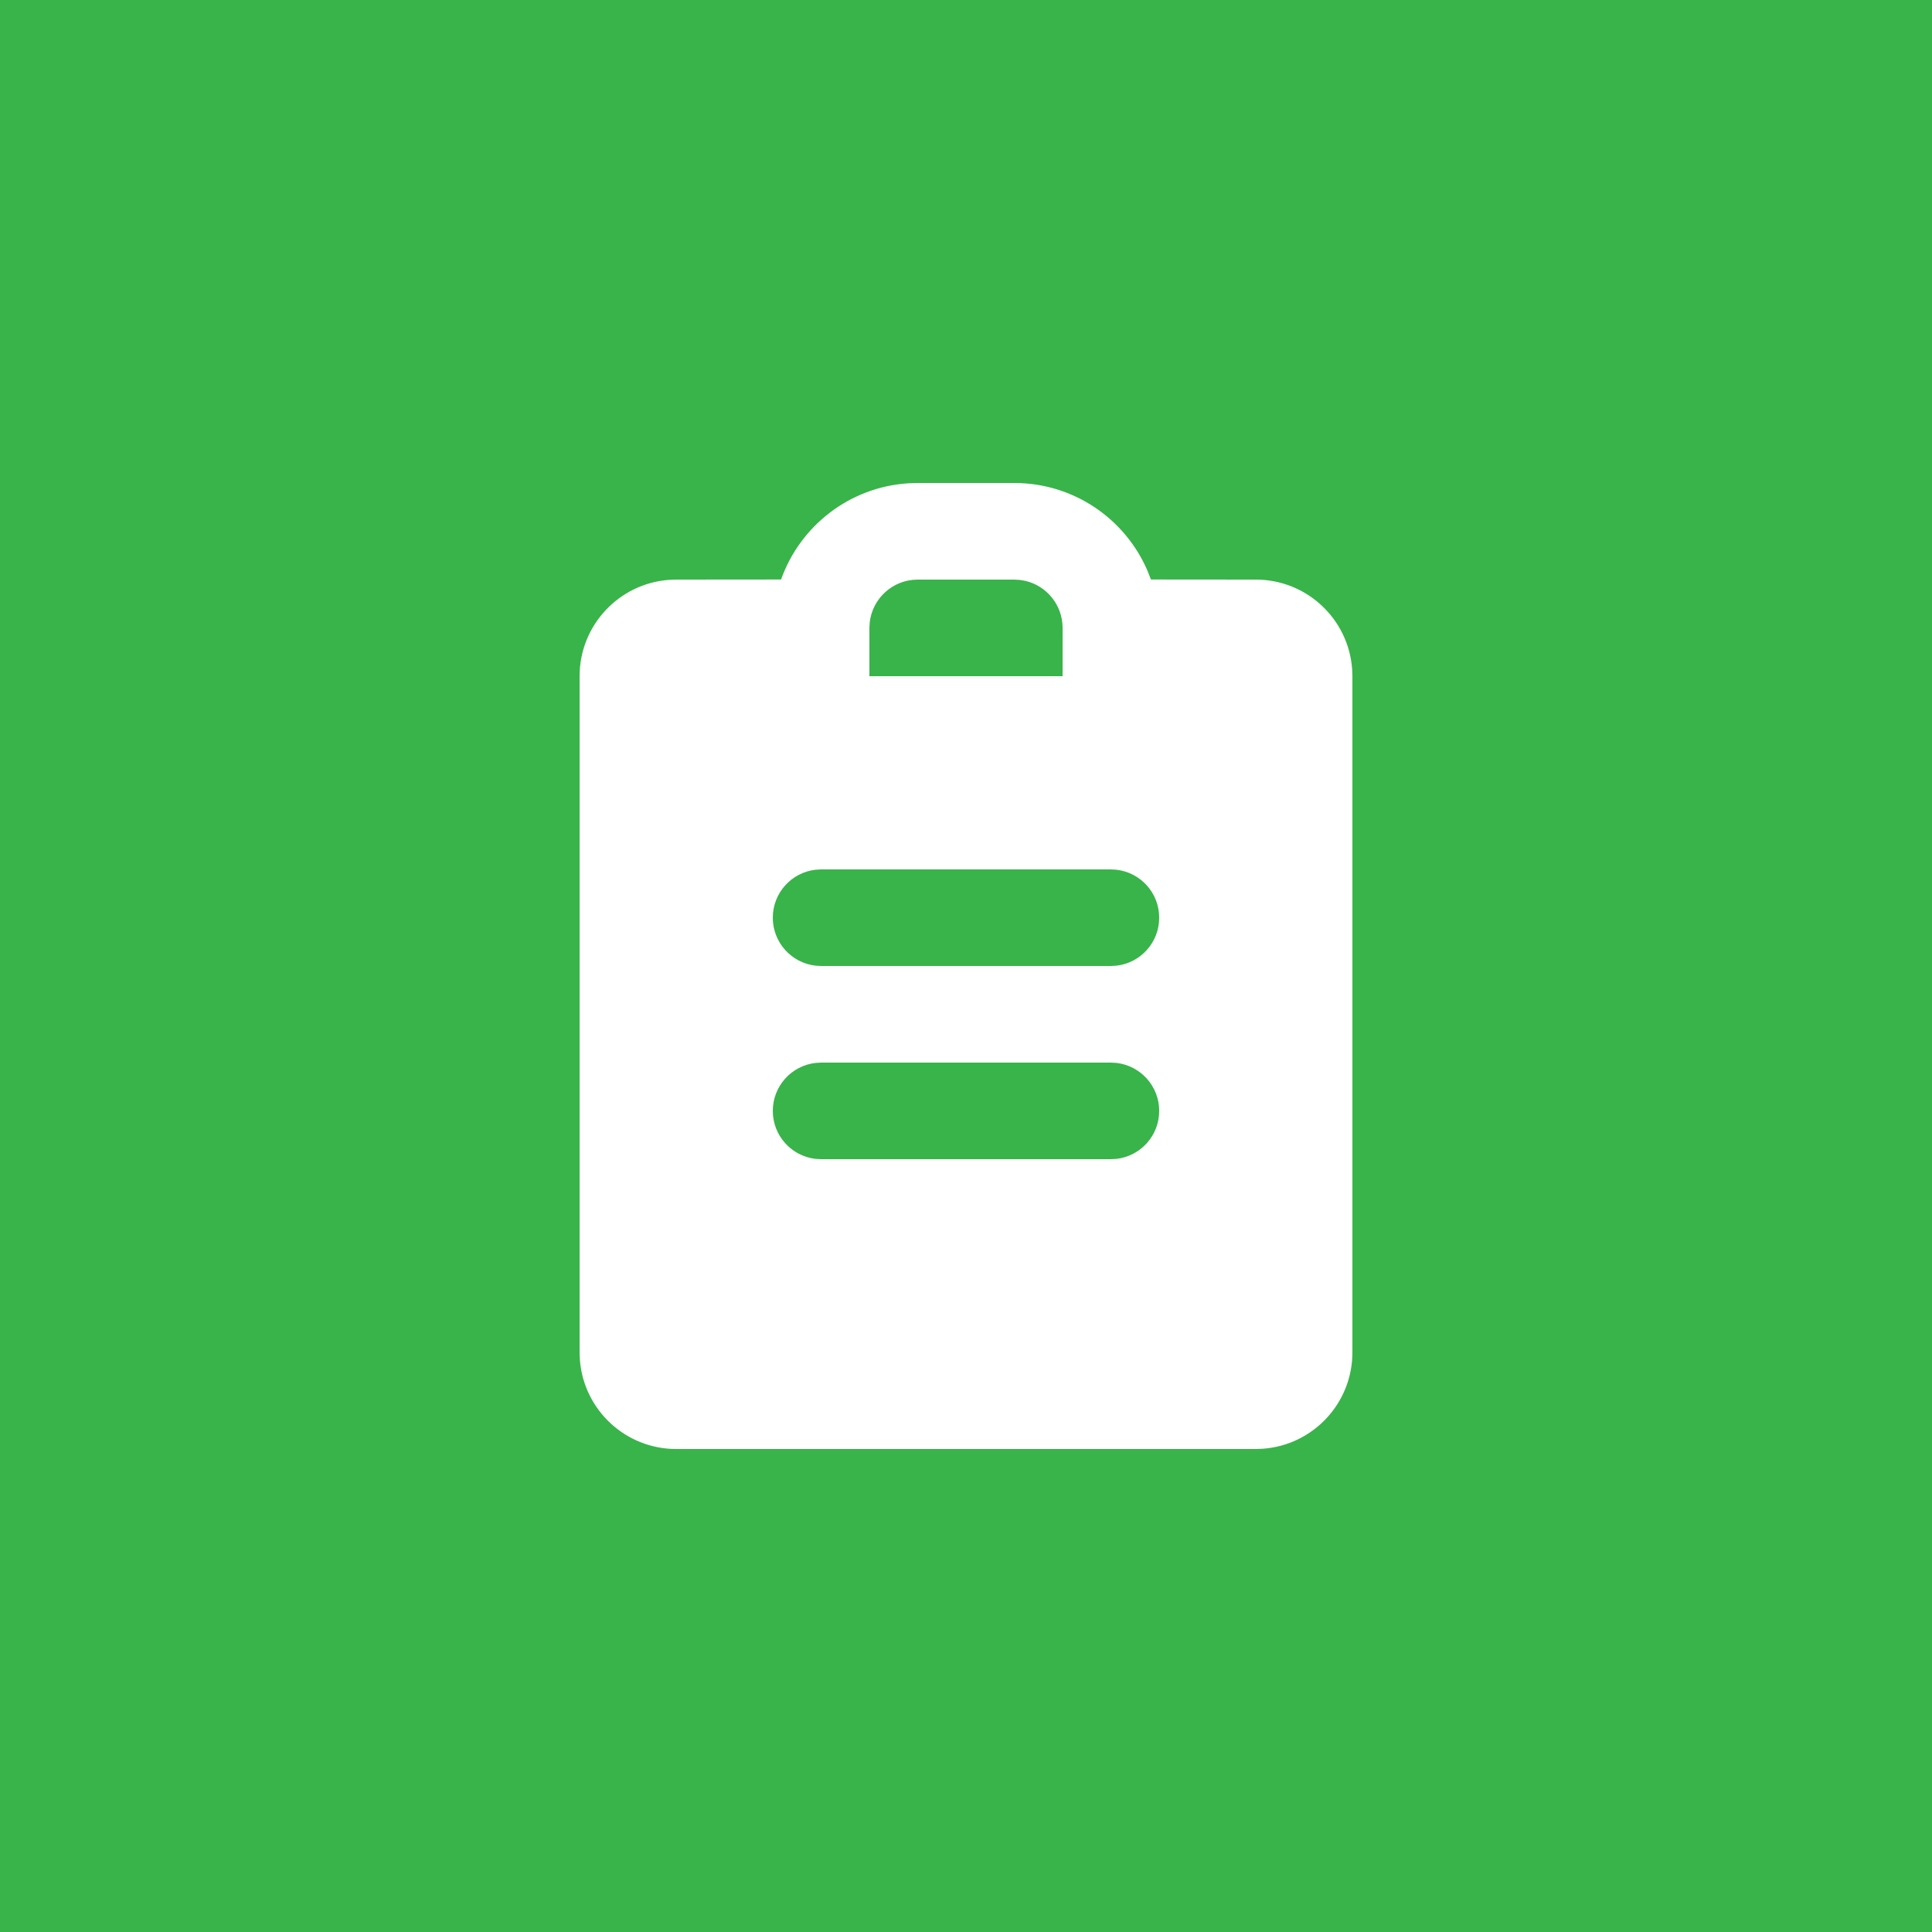 <?xml version="1.0" encoding="UTF-8"?>
<svg width="64px" height="64px" viewBox="0 0 64 64" version="1.1" xmlns="http://www.w3.org/2000/svg" xmlns:xlink="http://www.w3.org/1999/xlink">
    <!-- Generator: Sketch 61.1 (89650) - https://sketch.com -->
    <title>Glovory Image Asset</title>
    <desc>Created with Sketch.</desc>
    <g id="Glovory-Website" stroke="none" stroke-width="1" fill="none" fill-rule="evenodd">
        <g id="portfolio-detail-freshkom" transform="translate(-896, -4036)">
            <g id="new">
                <g id="Group-8" transform="translate(736, 3868)">
                    <g id="Group-6" transform="translate(0, 168)">
                        <g id="icon/freshkom/order" transform="translate(160, 0)">
                            <rect id="Mask" fill="#39B44A" x="0" y="0" width="64" height="64"></rect>
                            <path d="M33.6,16 C35.579,16 37.278,17.197 38.012,18.907 L38.126,19.197 L41.6,19.2 C43.287,19.2 44.669,20.505 44.791,22.161 L44.8,22.4 L44.8,44.8 C44.8,46.487 43.495,47.869 41.839,47.991 L41.6,48 L22.4,48 C20.713,48 19.331,46.695 19.209,45.039 L19.2,44.8 L19.2,22.4 C19.2,20.713 20.505,19.331 22.161,19.209 L22.4,19.2 L25.874,19.197 L25.88,19.181 C26.511,17.419 28.143,16.134 30.09,16.01 L30.4,16 L33.6,16 Z M36.8,35.2 L27.2,35.2 L27.013,35.211 C26.218,35.303 25.6,35.979 25.6,36.8 C25.6,37.621 26.218,38.297 27.013,38.389 L27.2,38.4 L36.8,38.4 L36.987,38.389 C37.782,38.297 38.4,37.621 38.4,36.8 C38.4,35.979 37.782,35.303 36.987,35.211 L36.8,35.2 Z M36.8,28.8 L27.2,28.8 L27.013,28.811 C26.218,28.903 25.6,29.579 25.6,30.4 C25.6,31.221 26.218,31.897 27.013,31.989 L27.2,32 L36.8,32 L36.987,31.989 C37.782,31.897 38.4,31.221 38.4,30.4 C38.4,29.579 37.782,28.903 36.987,28.811 L36.8,28.8 Z M33.6,19.2 L30.4,19.2 C29.579,19.2 28.903,19.818 28.811,20.613 L28.8,20.8 L28.8,22.4 L35.2,22.4 L35.2,20.8 C35.2,20.043 34.674,19.408 33.967,19.242 L33.787,19.211 L33.6,19.2 Z" id="log-fill" fill="#FFFFFF" fill-rule="nonzero"></path>
                        </g>
                    </g>
                </g>
            </g>
        </g>
    </g>
</svg>